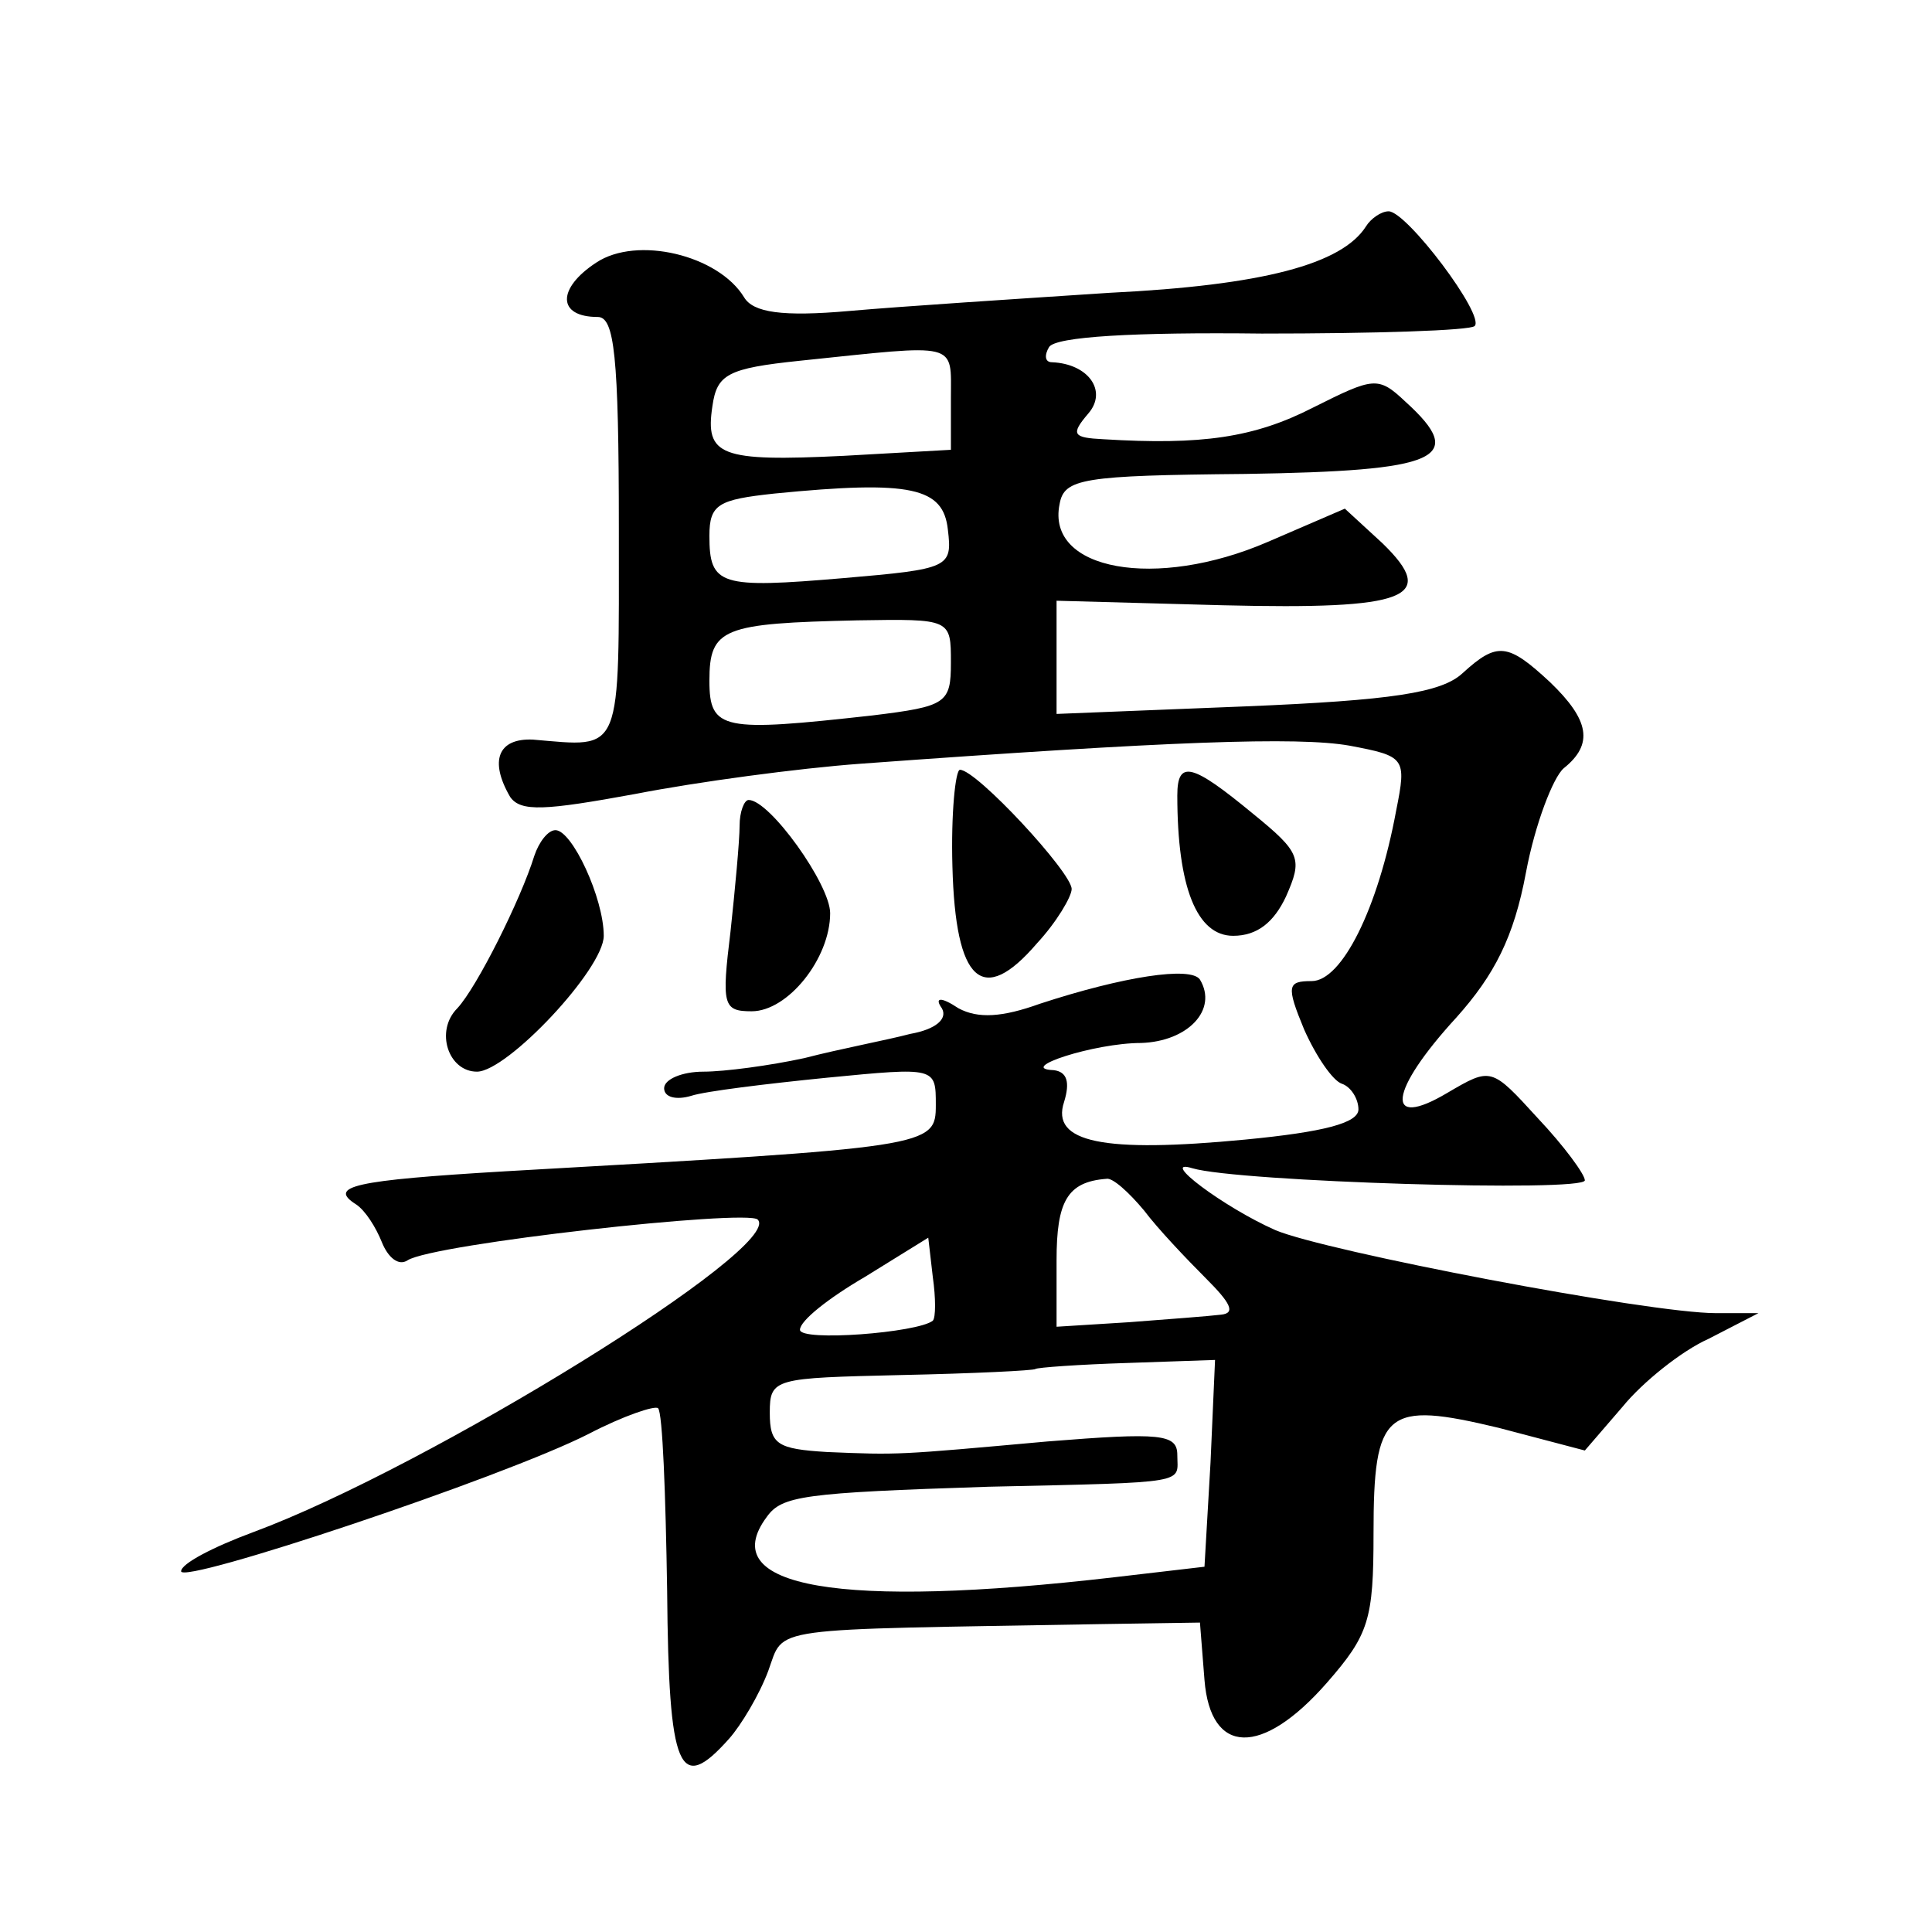 <?xml version="1.0" standalone="no"?>
<!DOCTYPE svg PUBLIC "-//W3C//DTD SVG 20010904//EN"
 "http://www.w3.org/TR/2001/REC-SVG-20010904/DTD/svg10.dtd">
<svg version="1.0" xmlns="http://www.w3.org/2000/svg"
 width="128pt" height="128pt" viewBox="0 0 128 128"
 preserveAspectRatio="xMidYMid meet">
<g transform="translate(0,128) scale(0.1,-0.1)"
fill="#0" stroke="none">
<path d="M905 1130 c-16 -25 -68 -39 -170 -44 -61 -4 -138 -9 -172 -12 -45 -4 -64
-1 -70 9 -17 28 -71 41 -98 23 -26 -17 -26 -36 1 -36 11 0 14 -25 14 -140 0 -152
3 -145 -57 -140 -23 1 -29 -14 -15 -38 7 -10 23 -9 83 2 41 8 108 17 149 20 205
15 290 18 324 12 37 -7 38 -8 31 -43 -12 -65 -36 -113 -56 -113 -16 0 -17 -3 -5
-32 8 -18 19 -34 25 -36 6 -2 11 -10 11 -17 0 -9 -23 -15 -75 -20 -94 -9 -129 -2
-120 25 4 13 2 20 -7 21 -25 1 27 18 58 18 31 1 51 22 39 42 -6 9 -51 2 -106 -16
-25 -9 -41 -10 -54 -3 -12 8 -16 7 -11 0 4 -7 -4 -14 -21 -17 -15 -4 -47 -10 -70
-16 -23 -5 -53 -9 -67 -9 -14 0 -26 -5 -26 -11 0 -6 8 -8 18 -5 9 3 50 8 90 12
72 7 72 7 72 -18 0 -28 -3 -28 -285 -44 -101 -6 -118 -10 -99 -22 6 -4 13 -15 17
-25 4 -10 11 -16 17 -12 17 11 225 34 232 27 18 -18 -218 -164 -334 -207 -27 -10
-48 -21 -48 -26 0 -9 213 62 270 91 23 12 44 19 46 17 3 -3 5 -57 6 -121 1 -120
8 -135 41 -98 8 9 20 29 26 45 11 30 -4 27 221 31 l65 1 3 -38 c4 -50 38 -51 81
-2 28 32 31 42 31 99 0 82 8 88 83 70 l57 -15 25 29 c13 16 39 37 57 45 l33 17
-28 0 c-45 0 -259 41 -292 55 -34 15 -78 48 -55 41 30 -9 260 -16 260 -8 0 4 -14
23 -31 41 -31 34 -31 34 -60 17 -42 -25 -39 1 6 50 25 28 38 53 46 96 6 32 18 63
25 69 20 16 17 32 -9 57 -28 26 -35 27 -58 6 -14 -13 -47 -18 -144 -22 l-125 -5
0 37 0 38 110 -3 c123 -3 143 5 106 41 l-25 23 -51 -22 c-74 -32 -147 -19 -138
25 3 17 15 19 123 20 128 2 148 10 106 48 -18 17 -21 16 -61 -4 -39 -20 -74 -25
-139 -21 -20 1 -22 3 -10 17 13 15 0 33 -24 34 -5 0 -5 5 -2 10 4 7 57 10 141 9
75 0 138 2 141 5 7 7 -45 76 -57 76 -5 0 -12 -5 -15 -10z m-275 -114 l0 -34 -71
-4 c-82 -4 -92 0 -87 33 3 21 10 25 58 30 106 11 100 13 100 -25z m-2 -87 c3 -25
1 -26 -69 -32 -82 -7 -89 -5 -89 28 0 21 6 24 43 28 91 9 112 4 115 -24z m2 -88
c0 -27 -3 -29 -52 -35 -99 -11 -108 -10 -108 23 0 35 9 38 98 40 62 1 62 1 62 -28z
m128 -363 c9 -12 28 -32 41 -45 16 -16 20 -23 10 -24 -8 -1 -35 -3 -61 -5 l-48
-3 0 44 c0 39 7 52 33 54 4 1 15 -9 25 -21z m-140 -73 c-10 -8 -88 -14 -88 -6 0
6 19 21 43 35 l42 26 3 -26 c2 -14 2 -27 0 -29z m184 -94 l-4 -69 -60 -7 c-181
-21 -265 -7 -230 40 10 14 24 16 147 20 135 3 125 2 125 21 0 14 -11 15 -86 9 -100
-9 -98 -9 -146 -7 -33 2 -38 5 -38 26 0 23 3 23 87 25 48 1 88 3 89 4 1 1 29 3
61 4 l58 2 -3 -68z M631 706 c2 -77 20 -93 56 -51 13 14 23 31 23 36 0 11 -63 79
-74 79 -3 0 -6 -29 -5 -64z M780 753 c0 -61 13 -93 37 -93 16 0 27 9 35 26 11 25
10 29 -22 55 -40 33 -50 36 -50 12z M490 733 c0 -10 -3 -42 -6 -70 -6 -49 -5 -53
14 -53 24 0 52 35 52 65 0 19 -40 75 -54 75 -3 0 -6 -8 -6 -17z M354 713 c-9 -29
-38 -87 -51 -101 -15 -15 -6 -42 13 -42 20 0 84 68 84 90 0 25 -21 70 -32 70 -5
0 -11 -8 -14 -17z"/>
</g>
</svg>
